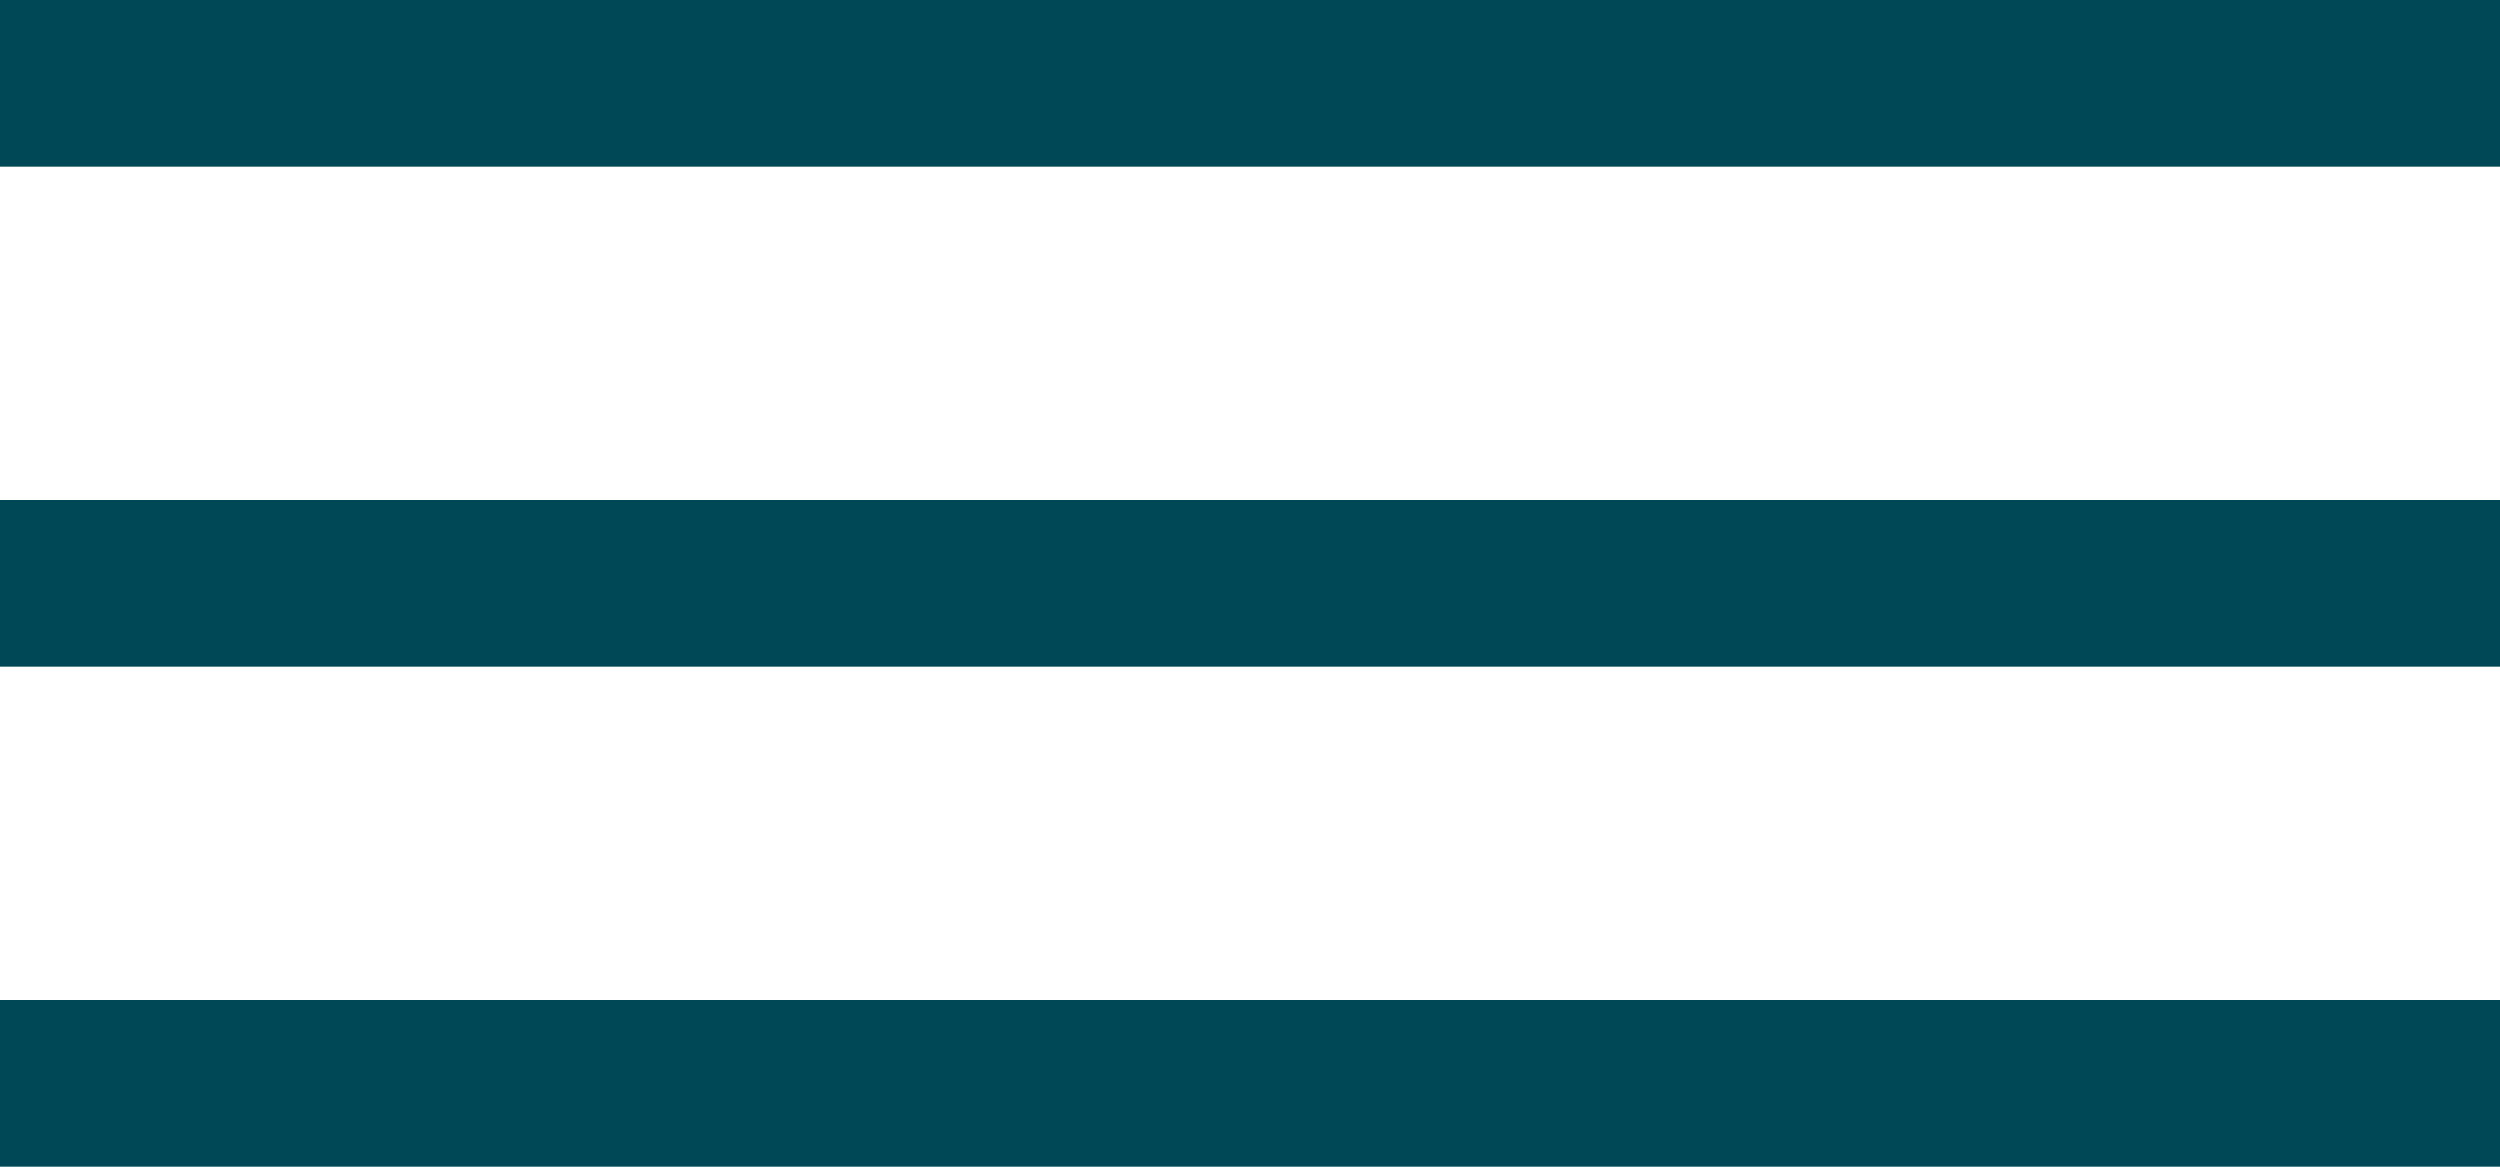 <?xml version="1.0" encoding="UTF-8"?> <svg xmlns="http://www.w3.org/2000/svg" width="15" height="7" viewBox="0 0 15 7" fill="none"> <rect width="15" height="1" fill="#004856"></rect> <rect y="3" width="15" height="1" fill="#004856"></rect> <rect y="6" width="15" height="1" fill="#004856"></rect> </svg> 